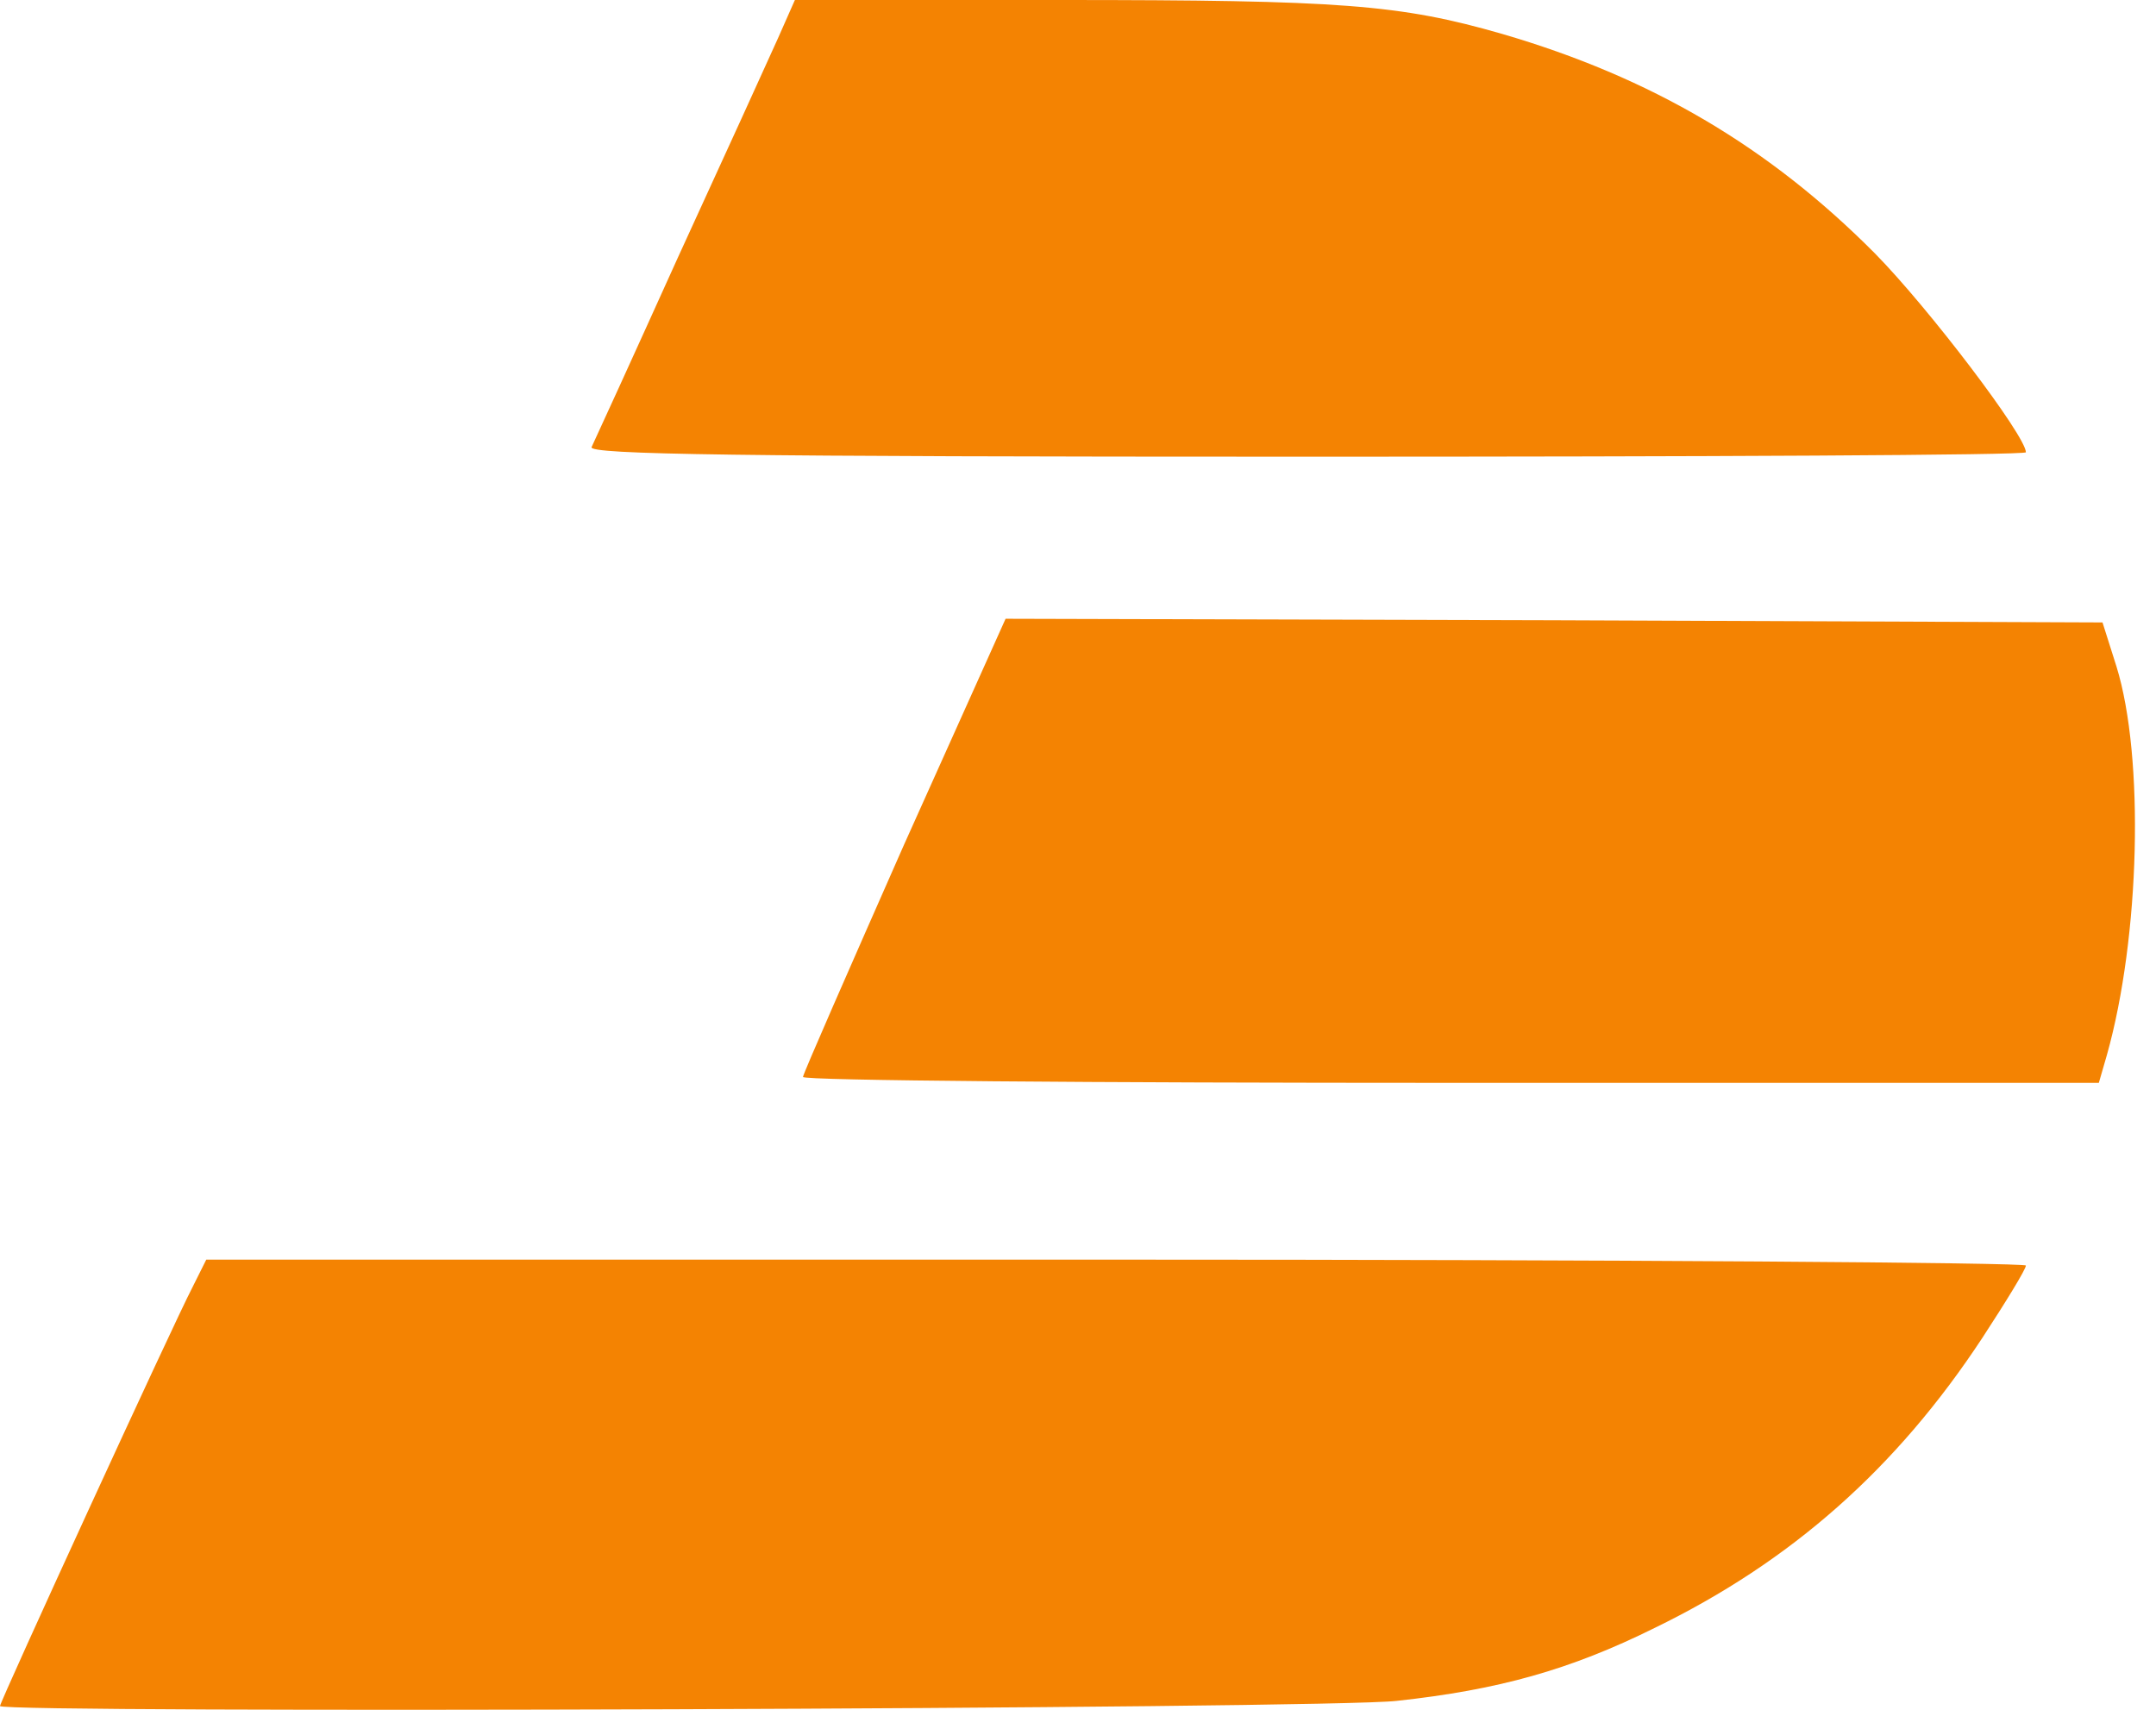 <svg width="58" height="46" viewBox="0 0 58 46" fill="none" xmlns="http://www.w3.org/2000/svg">
<path d="M20.928 1.031C20.67 1.605 19.462 4.261 18.233 6.936C17.024 9.612 15.973 11.911 15.914 12.03C15.835 12.228 19.759 12.287 35.158 12.287C45.8 12.287 54.5 12.248 54.5 12.168C54.5 11.732 51.884 8.284 50.438 6.817C47.584 3.944 44.413 2.081 40.409 0.912C37.655 0.119 36.069 1.90735e-06 28.518 1.90735e-06H21.384L20.928 1.031Z" fill="#F48302"/>
<path d="M24.317 22.732C22.831 26.101 21.602 28.895 21.602 28.974C21.602 29.073 29.45 29.133 39.042 29.133H56.462L56.68 28.38C57.572 25.209 57.691 20.373 56.938 17.936L56.561 16.746L41.797 16.687L27.052 16.647L24.317 22.732Z" fill="#F48302"/>
<path d="M5.173 34.642C4.657 35.633 0 45.78 0 45.899C0 46.097 35.752 45.978 37.575 45.76C40.31 45.463 42.233 44.928 44.512 43.798C48.178 42.015 51.012 39.518 53.331 35.99C53.965 35.019 54.5 34.147 54.5 34.048C54.5 33.968 43.481 33.889 30.025 33.889H5.549L5.173 34.642Z" fill="#F48302"/>
</svg>
